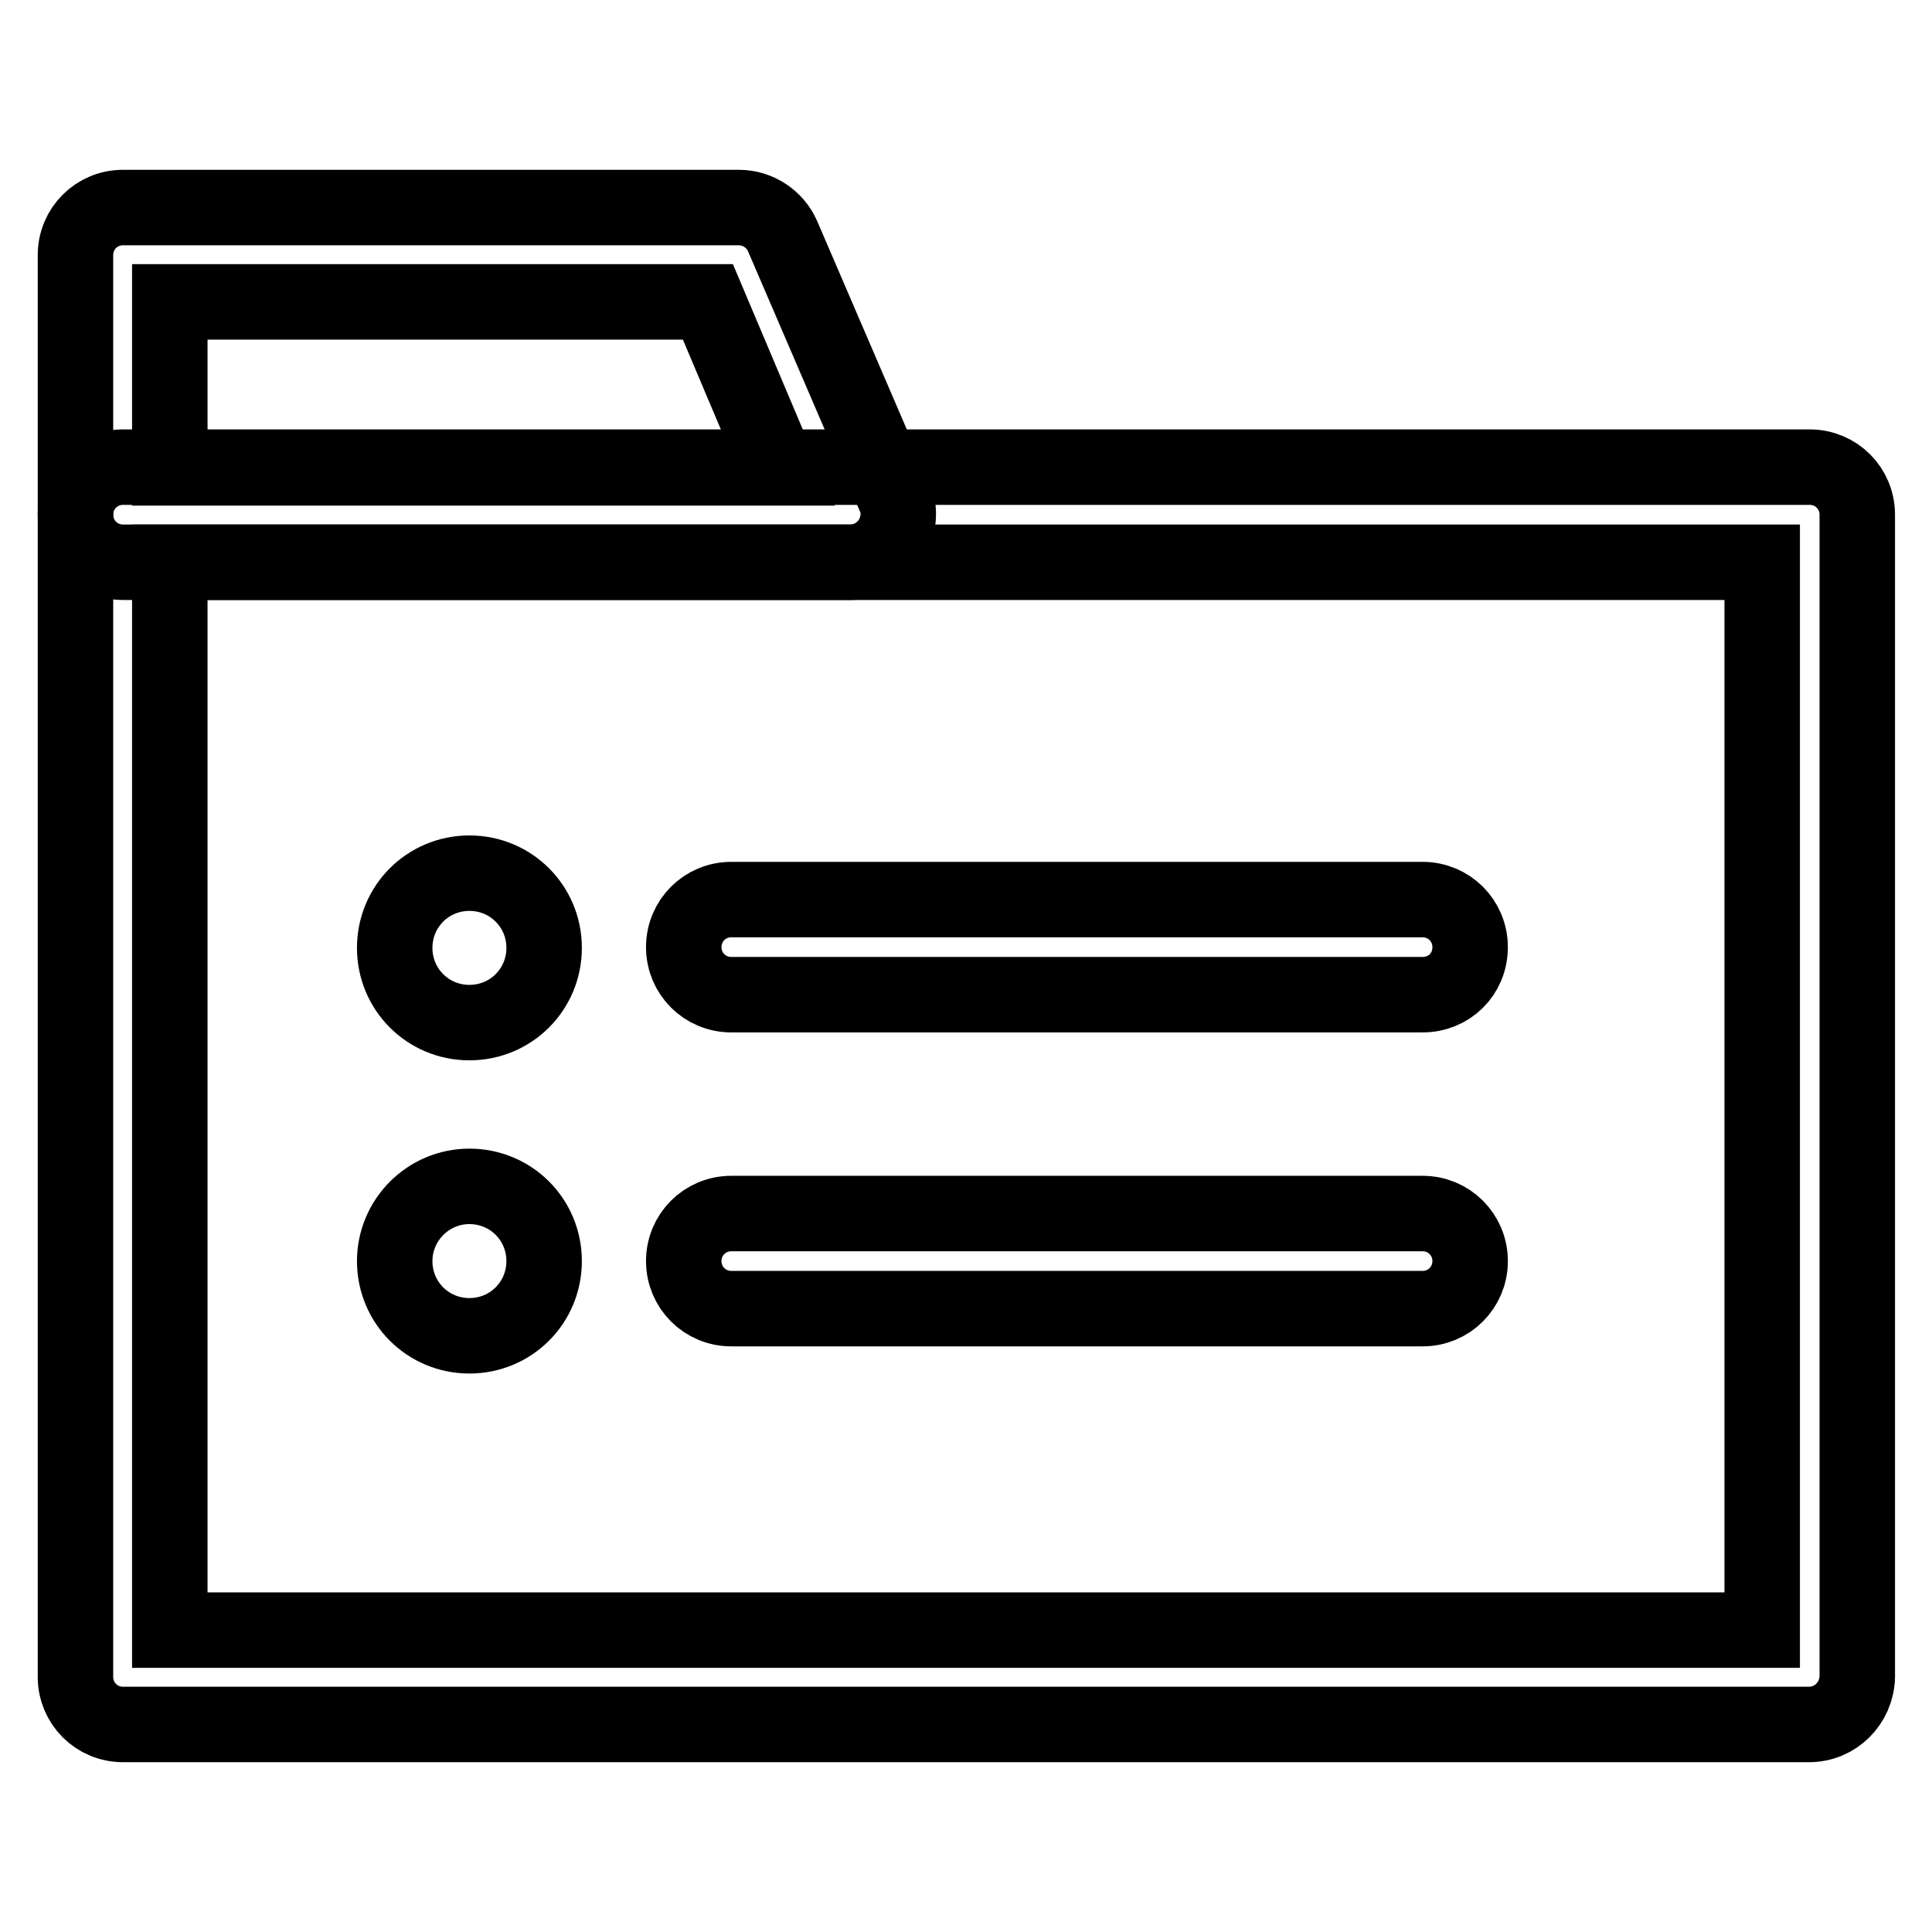 <?xml version="1.0" encoding="utf-8"?>
<!-- Svg Vector Icons : http://www.onlinewebfonts.com/icon -->
<!DOCTYPE svg PUBLIC "-//W3C//DTD SVG 1.1//EN" "http://www.w3.org/Graphics/SVG/1.1/DTD/svg11.dtd">
<svg version="1.1" xmlns="http://www.w3.org/2000/svg" xmlns:xlink="http://www.w3.org/1999/xlink" x="0px" y="0px" viewBox="0 0 256 256" enable-background="new 0 0 256 256" xml:space="preserve">
<g> <path stroke-width="10" fill-opacity="0" stroke="#000000"  d="M112.7,74.5H16.3c-3.5,0-6.3-2.8-6.3-6.3V33.8c0-3.5,2.8-6.3,6.3-6.3h81.6c2.5,0,4.8,1.5,5.8,3.8l14.8,34.4 c0.9,1.9,0.6,4.1-0.5,5.9C116.8,73.4,114.8,74.5,112.7,74.5z M22.5,62h80.6L93.8,40H22.5V62z"/> <path stroke-width="10" fill-opacity="0" stroke="#000000"  d="M239.7,228.5H16.3c-3.5,0-6.3-2.8-6.3-6.3v-154c0-3.5,2.8-6.3,6.3-6.3h223.5c3.5,0,6.3,2.8,6.3,6.3v154 C246,225.7,243.2,228.5,239.7,228.5L239.7,228.5z M22.5,216h211V74.5h-211V216z"/> <path stroke-width="10" fill-opacity="0" stroke="#000000"  d="M52.3,125.6c0,5.5,4.4,9.9,9.9,9.9c5.5,0,9.9-4.4,9.9-9.9c0,0,0,0,0,0c0-5.5-4.4-9.9-9.9-9.9 C56.7,115.7,52.3,120.1,52.3,125.6C52.3,125.6,52.3,125.6,52.3,125.6z"/> <path stroke-width="10" fill-opacity="0" stroke="#000000"  d="M188.5,131.8H96.9c-3.5,0-6.3-2.8-6.3-6.3c0-3.5,2.8-6.3,6.3-6.3h91.6c3.5,0,6.3,2.8,6.3,6.3 C194.8,129.1,192,131.8,188.5,131.8L188.5,131.8z"/> <path stroke-width="10" fill-opacity="0" stroke="#000000"  d="M52.3,167.1c0,5.5,4.4,9.9,9.9,9.9c5.5,0,9.9-4.4,9.9-9.9c0,0,0,0,0,0c0-5.5-4.4-9.9-9.9-9.9 C56.7,157.2,52.3,161.7,52.3,167.1C52.3,167.1,52.3,167.1,52.3,167.1z"/> <path stroke-width="10" fill-opacity="0" stroke="#000000"  d="M188.5,173.4H96.9c-3.5,0-6.3-2.8-6.3-6.3c0-3.5,2.8-6.3,6.3-6.3h91.6c3.5,0,6.3,2.8,6.3,6.3 C194.8,170.6,192,173.4,188.5,173.4L188.5,173.4z"/></g>
</svg>